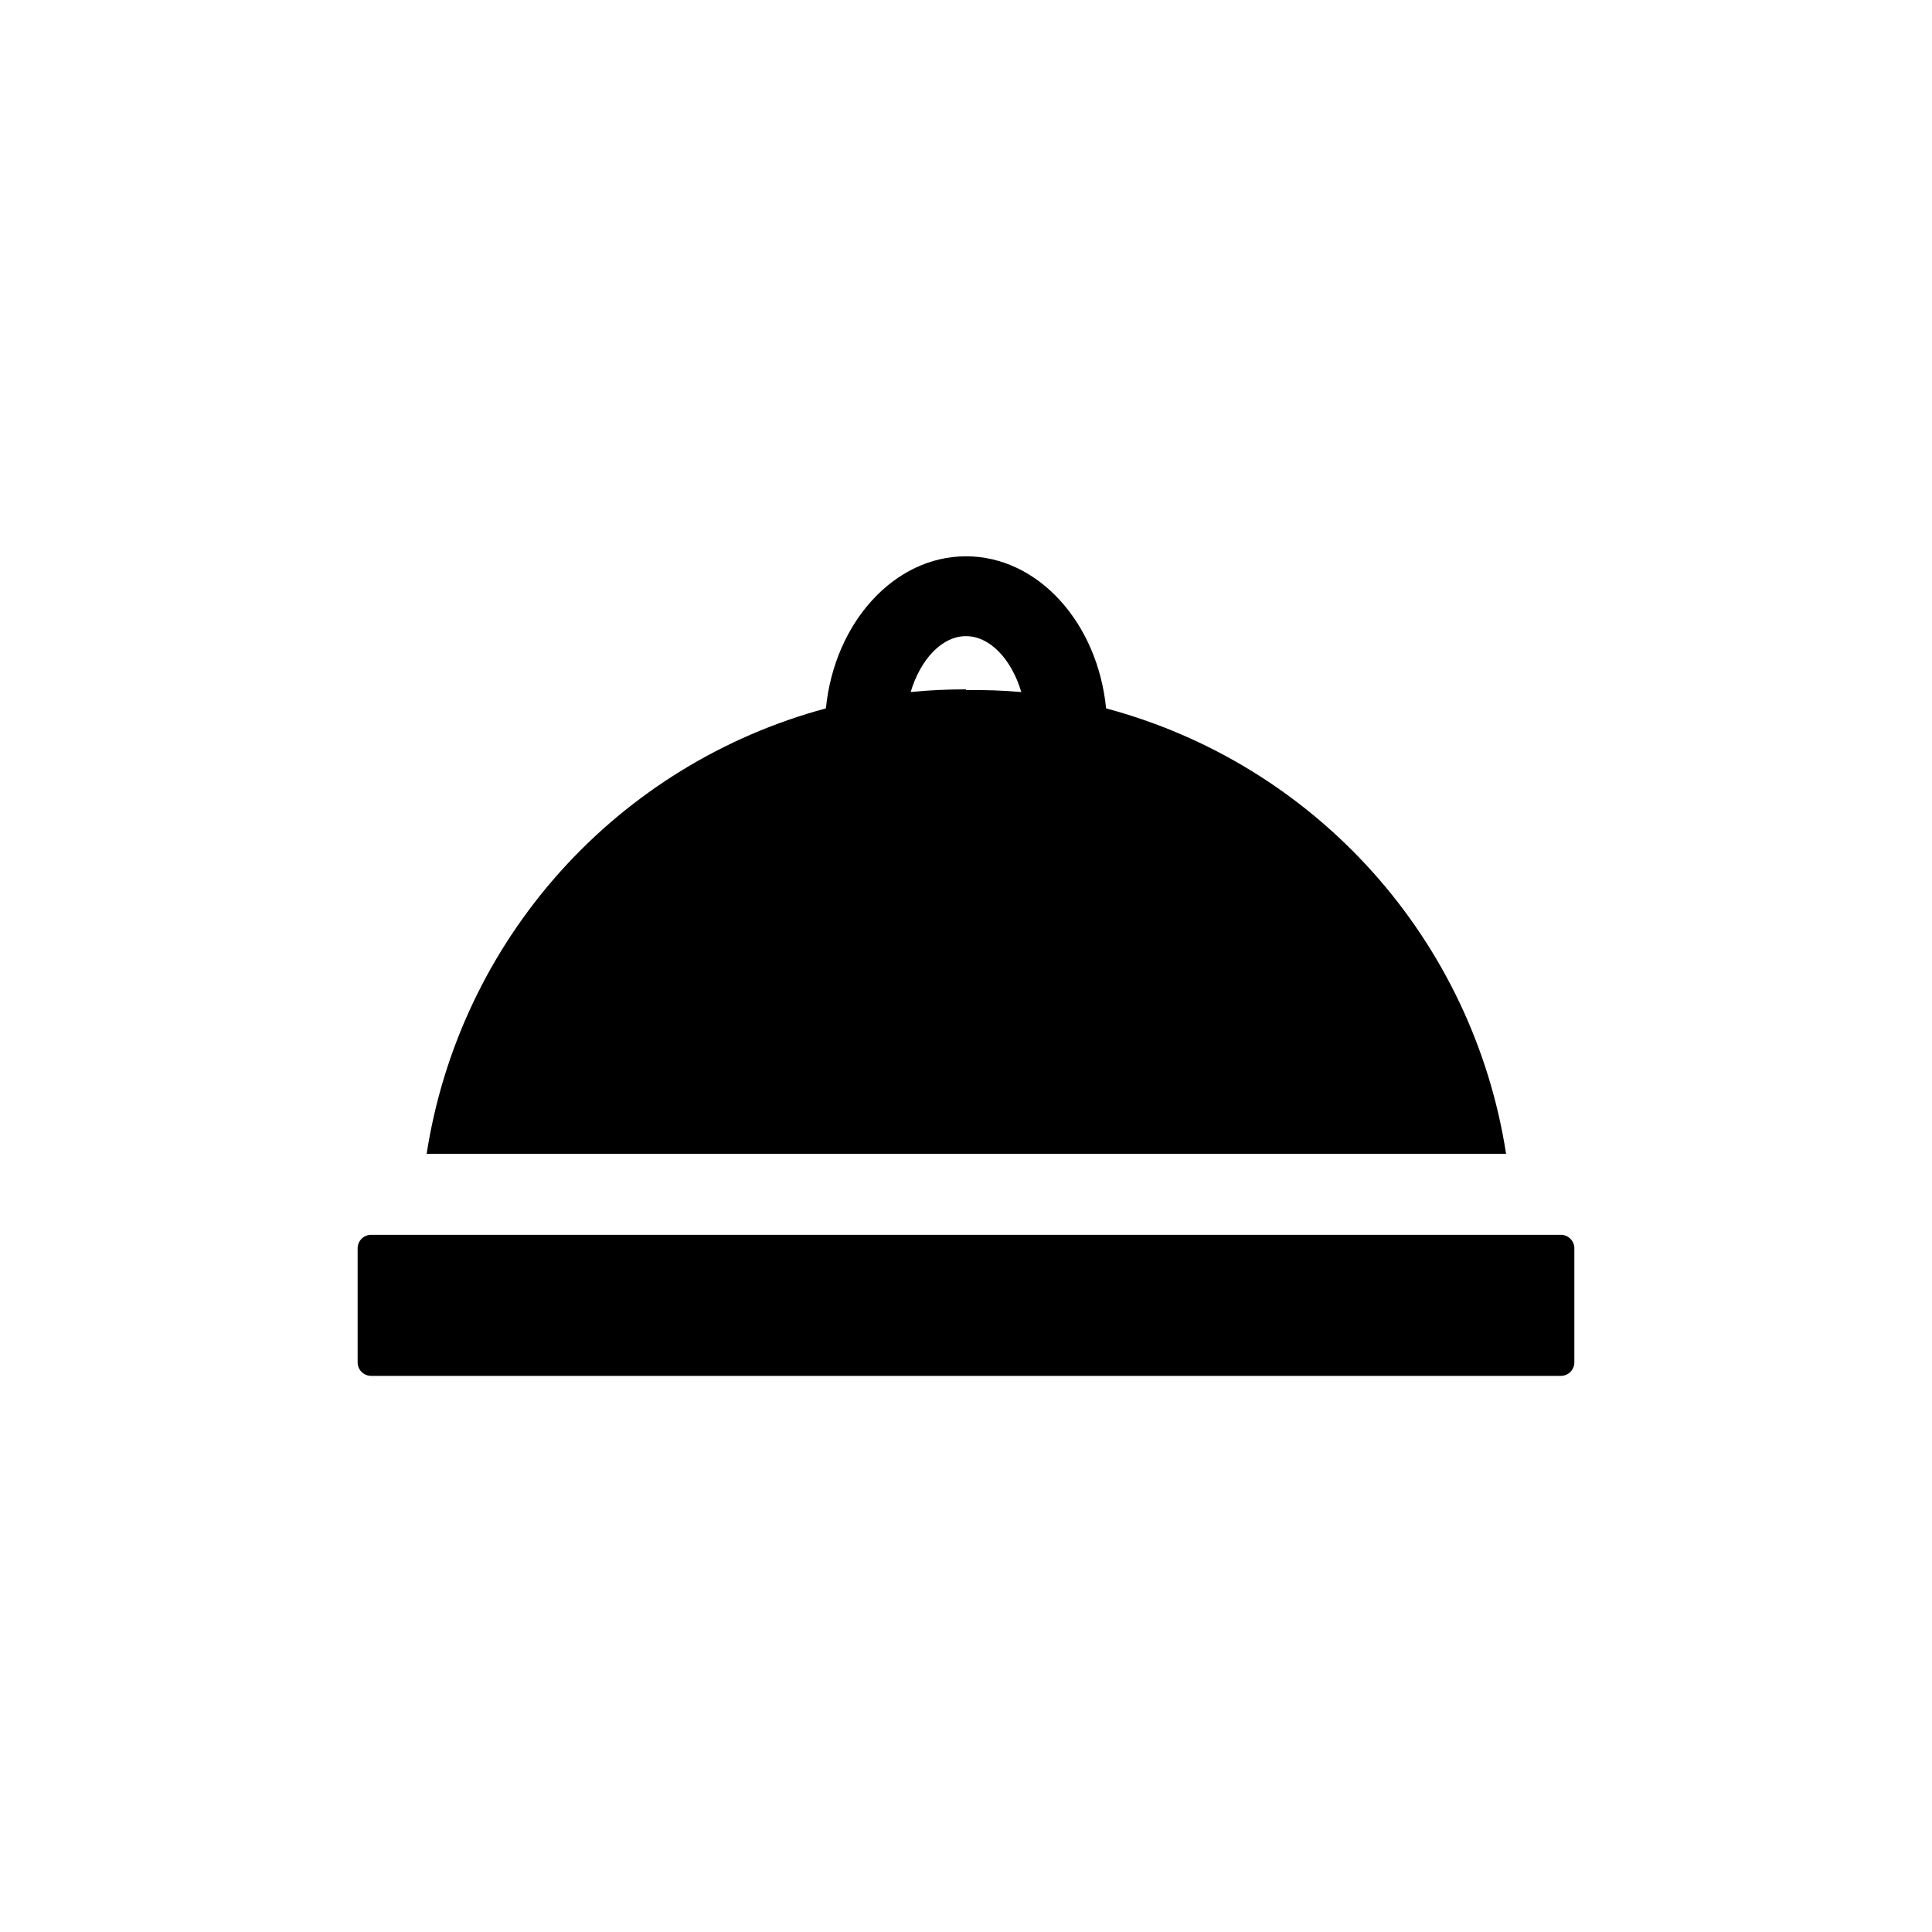 <?xml version="1.0" encoding="UTF-8"?>
<!-- Uploaded to: SVG Repo, www.svgrepo.com, Generator: SVG Repo Mixer Tools -->
<svg fill="#000000" width="800px" height="800px" version="1.1" viewBox="144 144 512 512" xmlns="http://www.w3.org/2000/svg">
 <path d="m437.13 331.73c-2.266-22.773-18.086-40.305-37.129-40.305s-34.863 17.582-37.129 40.305h-0.004c-27.176 7.309-51.645 22.355-70.43 43.312-18.781 20.957-31.07 46.918-35.371 74.73h286.06c-4.312-27.836-16.629-53.816-35.453-74.777-18.82-20.961-43.332-35.992-70.547-43.266zm-37.129-5.039v0.004c-4.898-0.02-9.789 0.215-14.664 0.703 2.57-8.613 8.262-14.812 14.66-14.812 6.398 0 12.09 6.195 14.66 14.812h0.004c-4.875-0.422-9.77-0.59-14.66-0.504zm157.64 181.93h-315.29c-1.973 0-3.574-1.602-3.574-3.578v-30.23c0-1.973 1.602-3.574 3.574-3.574h315.29c1.977 0 3.578 1.602 3.578 3.574v30.23c0 1.977-1.602 3.578-3.578 3.578z"/>
</svg>